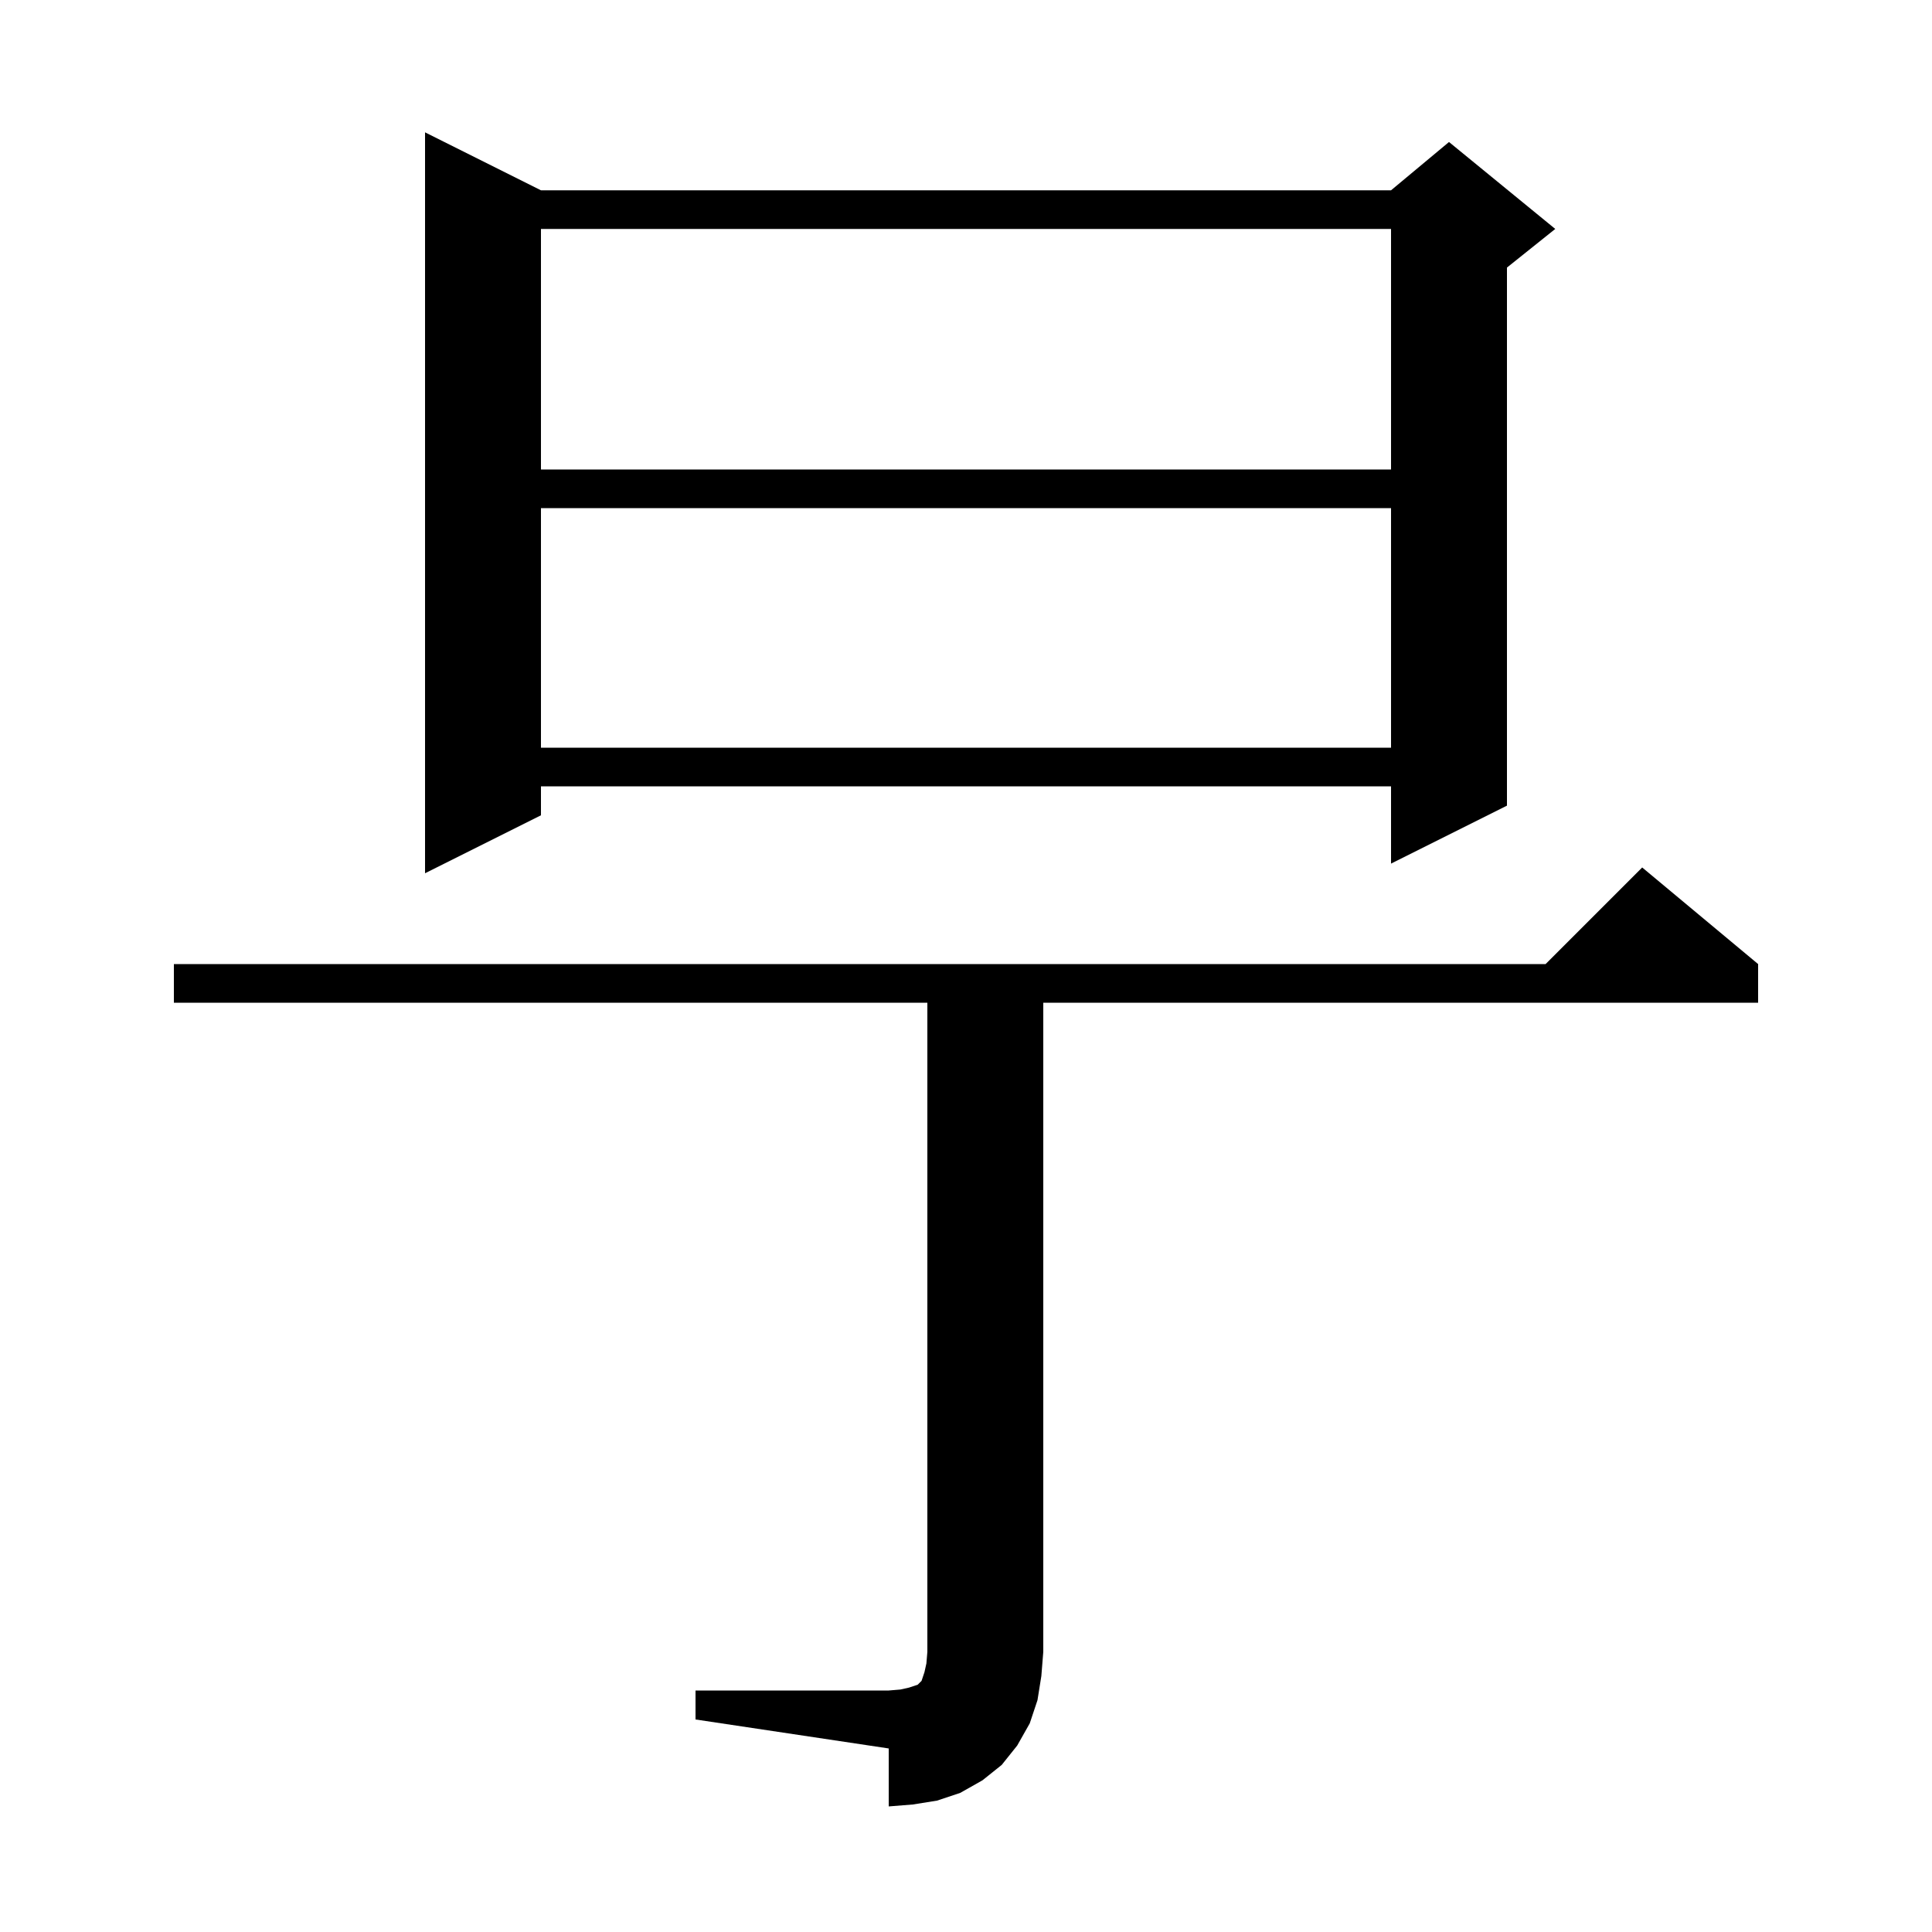 <svg xmlns="http://www.w3.org/2000/svg" xmlns:xlink="http://www.w3.org/1999/xlink" version="1.1" baseProfile="full" viewBox="0 0 200 200" width="200" height="200"><g fill="currentColor"><path d="M 72.0 175.0 L 92.0 175.0 L 93.2 174.9 L 94.1 174.7 L 95.0 174.4 L 95.4 174.0 L 95.7 173.1 L 95.9 172.2 L 96.0 171.0 L 96.0 103.8 L 18.0 103.8 L 18.0 99.8 L 160.0 99.8 L 170.0 89.8 L 182.0 99.8 L 182.0 103.8 L 108.0 103.8 L 108.0 171.0 L 107.8 173.5 L 107.4 176.0 L 106.6 178.4 L 105.3 180.7 L 103.7 182.7 L 101.7 184.3 L 99.4 185.6 L 97.0 186.4 L 94.5 186.8 L 92.0 187.0 L 92.0 181.0 L 72.0 178.0 Z M 56.0 19.7 L 144.0 19.7 L 150.0 14.7 L 161.0 23.7 L 156.0 27.7 L 156.0 83.4 L 144.0 89.4 L 144.0 81.4 L 56.0 81.4 L 56.0 84.4 L 44.0 90.4 L 44.0 13.7 Z M 56.0 52.6 L 56.0 77.4 L 144.0 77.4 L 144.0 52.6 Z M 56.0 23.7 L 56.0 48.6 L 144.0 48.6 L 144.0 23.7 Z "/></g></svg>